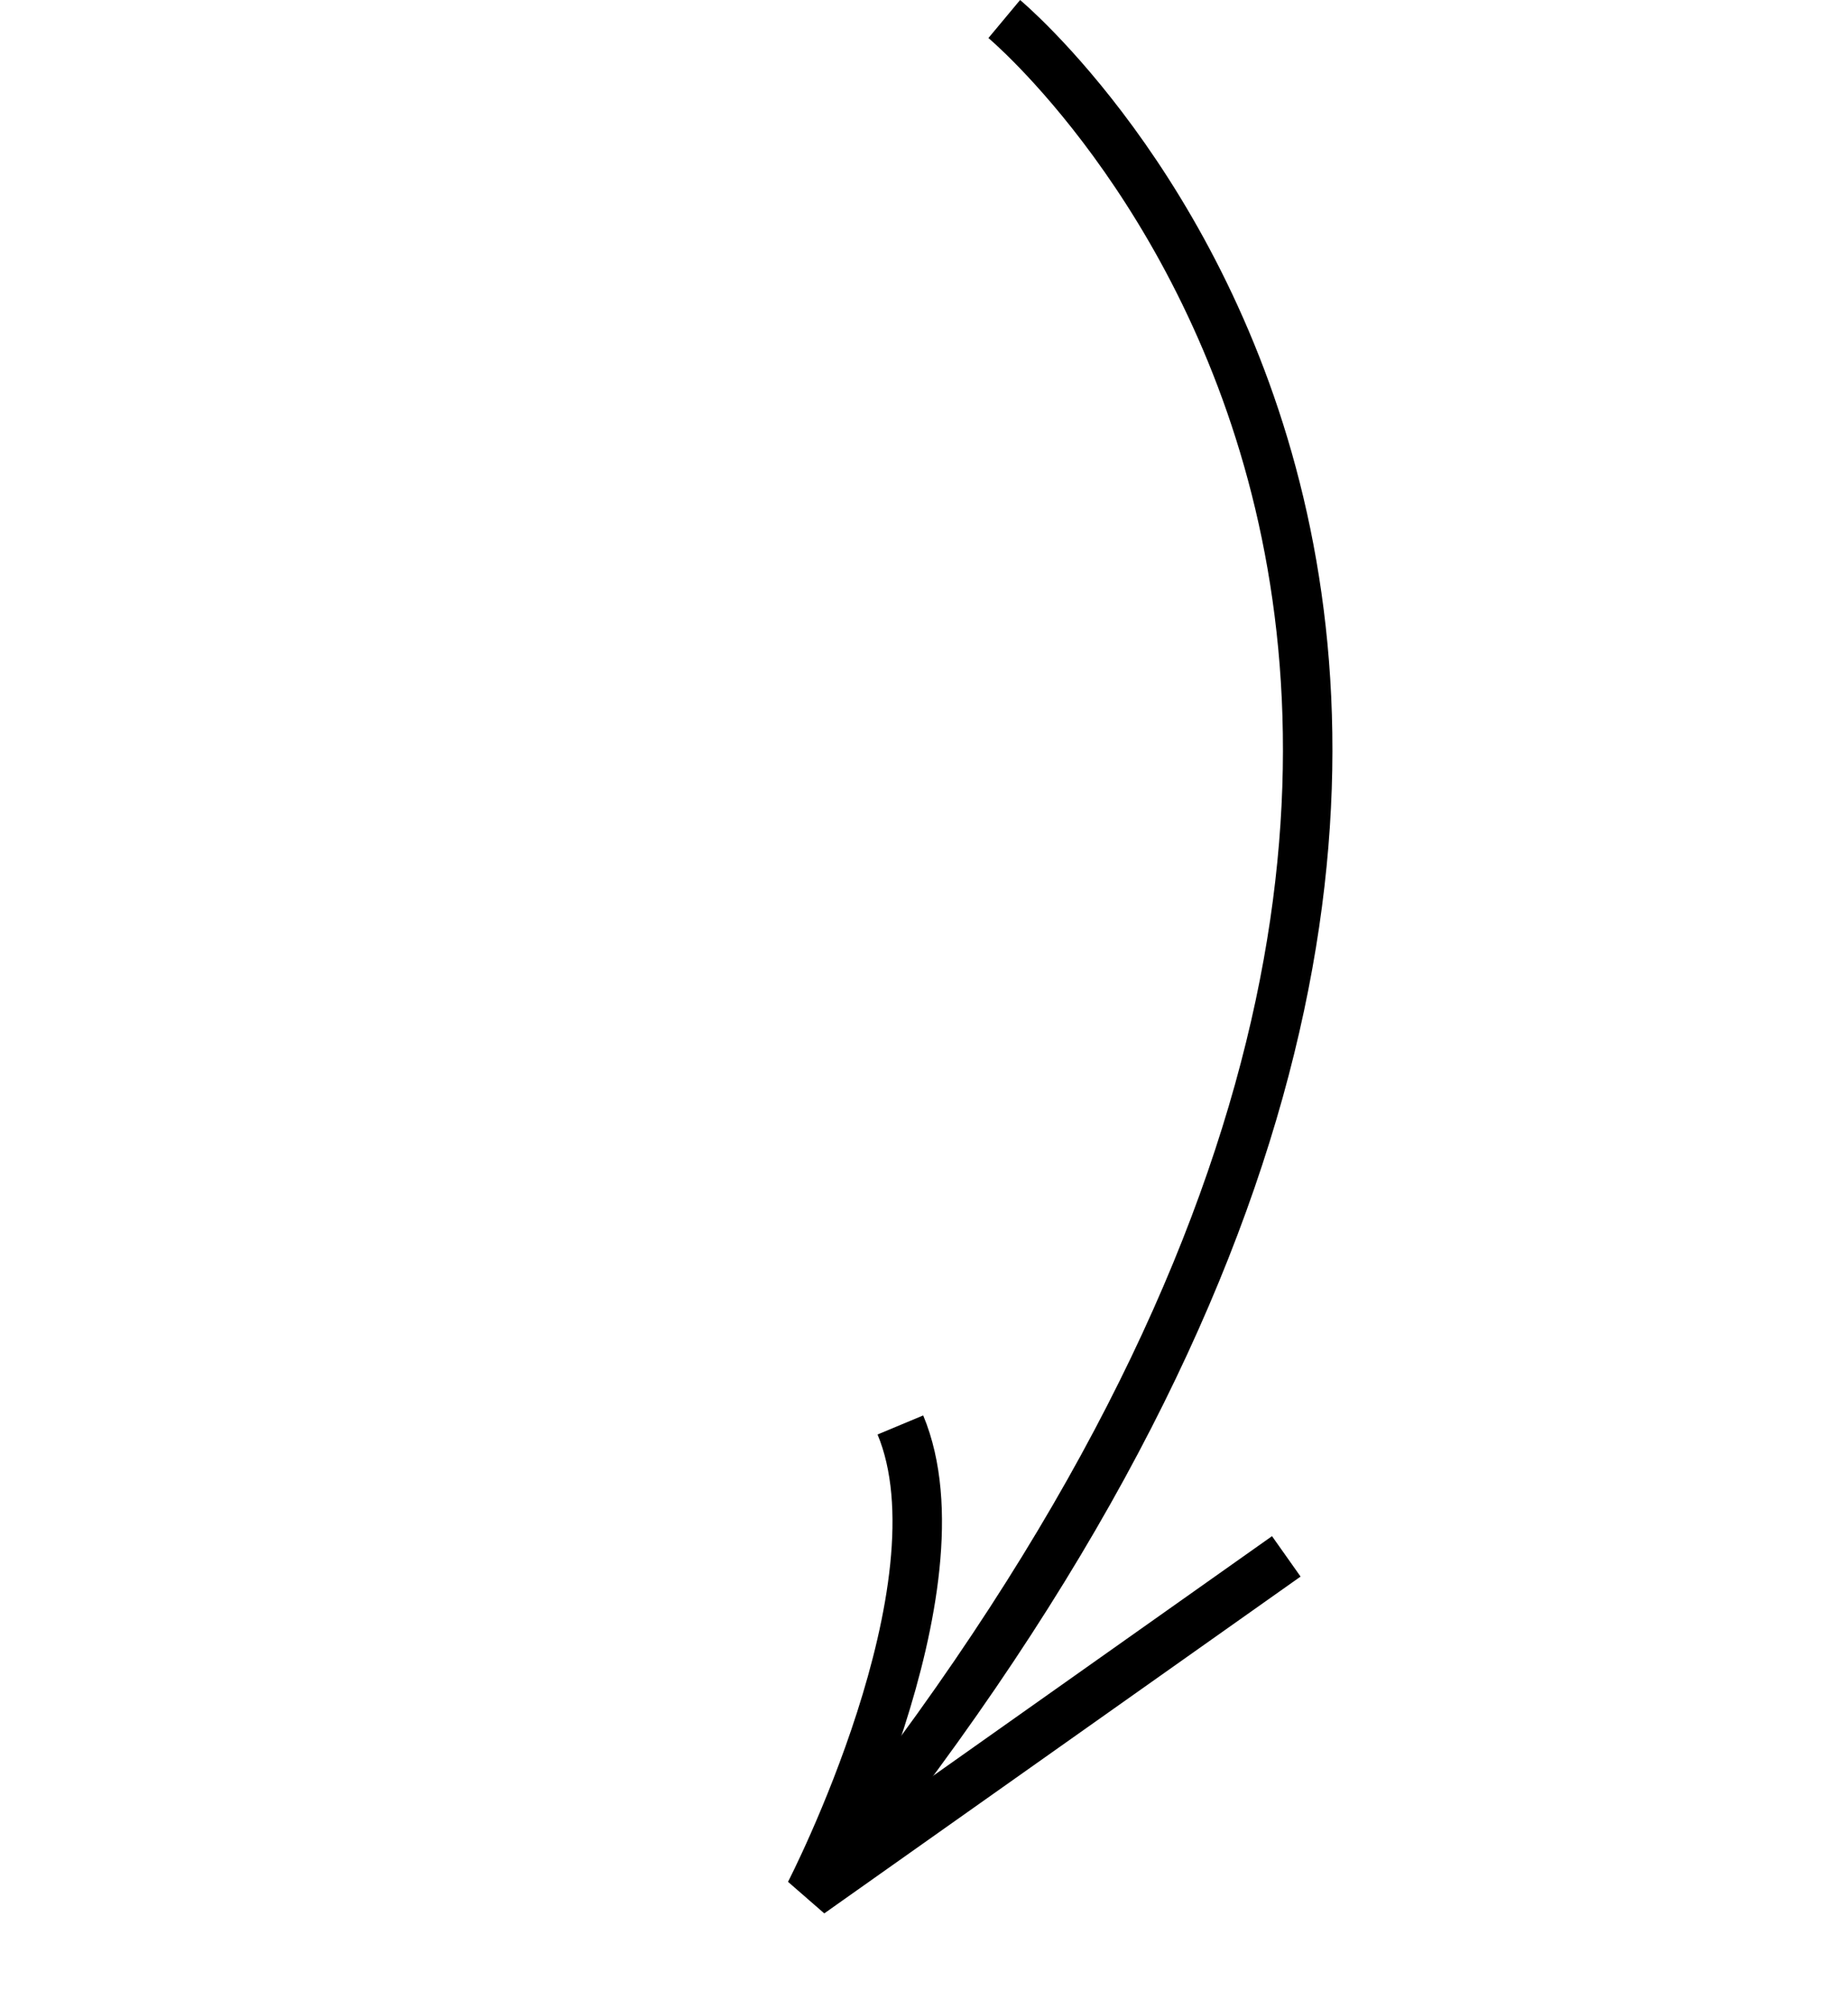 <svg xmlns="http://www.w3.org/2000/svg" width="149.401" height="162.355" viewBox="0 0 149.401 162.355">
  <g id="Group_779" data-name="Group 779" transform="translate(155.75 64.102) rotate(130)">
    <path id="Path_35" data-name="Path 35" d="M0,85.366S-.294,1.344,126.278,0" transform="translate(0 11.967)" fill="none" stroke="#000" stroke-width="4"/>
    <path id="Path_36" data-name="Path 36" d="M0,0,45.605,12S18.447,18.1,11.919,30.727" transform="translate(80.524 0)" fill="none" stroke="#000" stroke-width="4"/>
  </g>
</svg>
